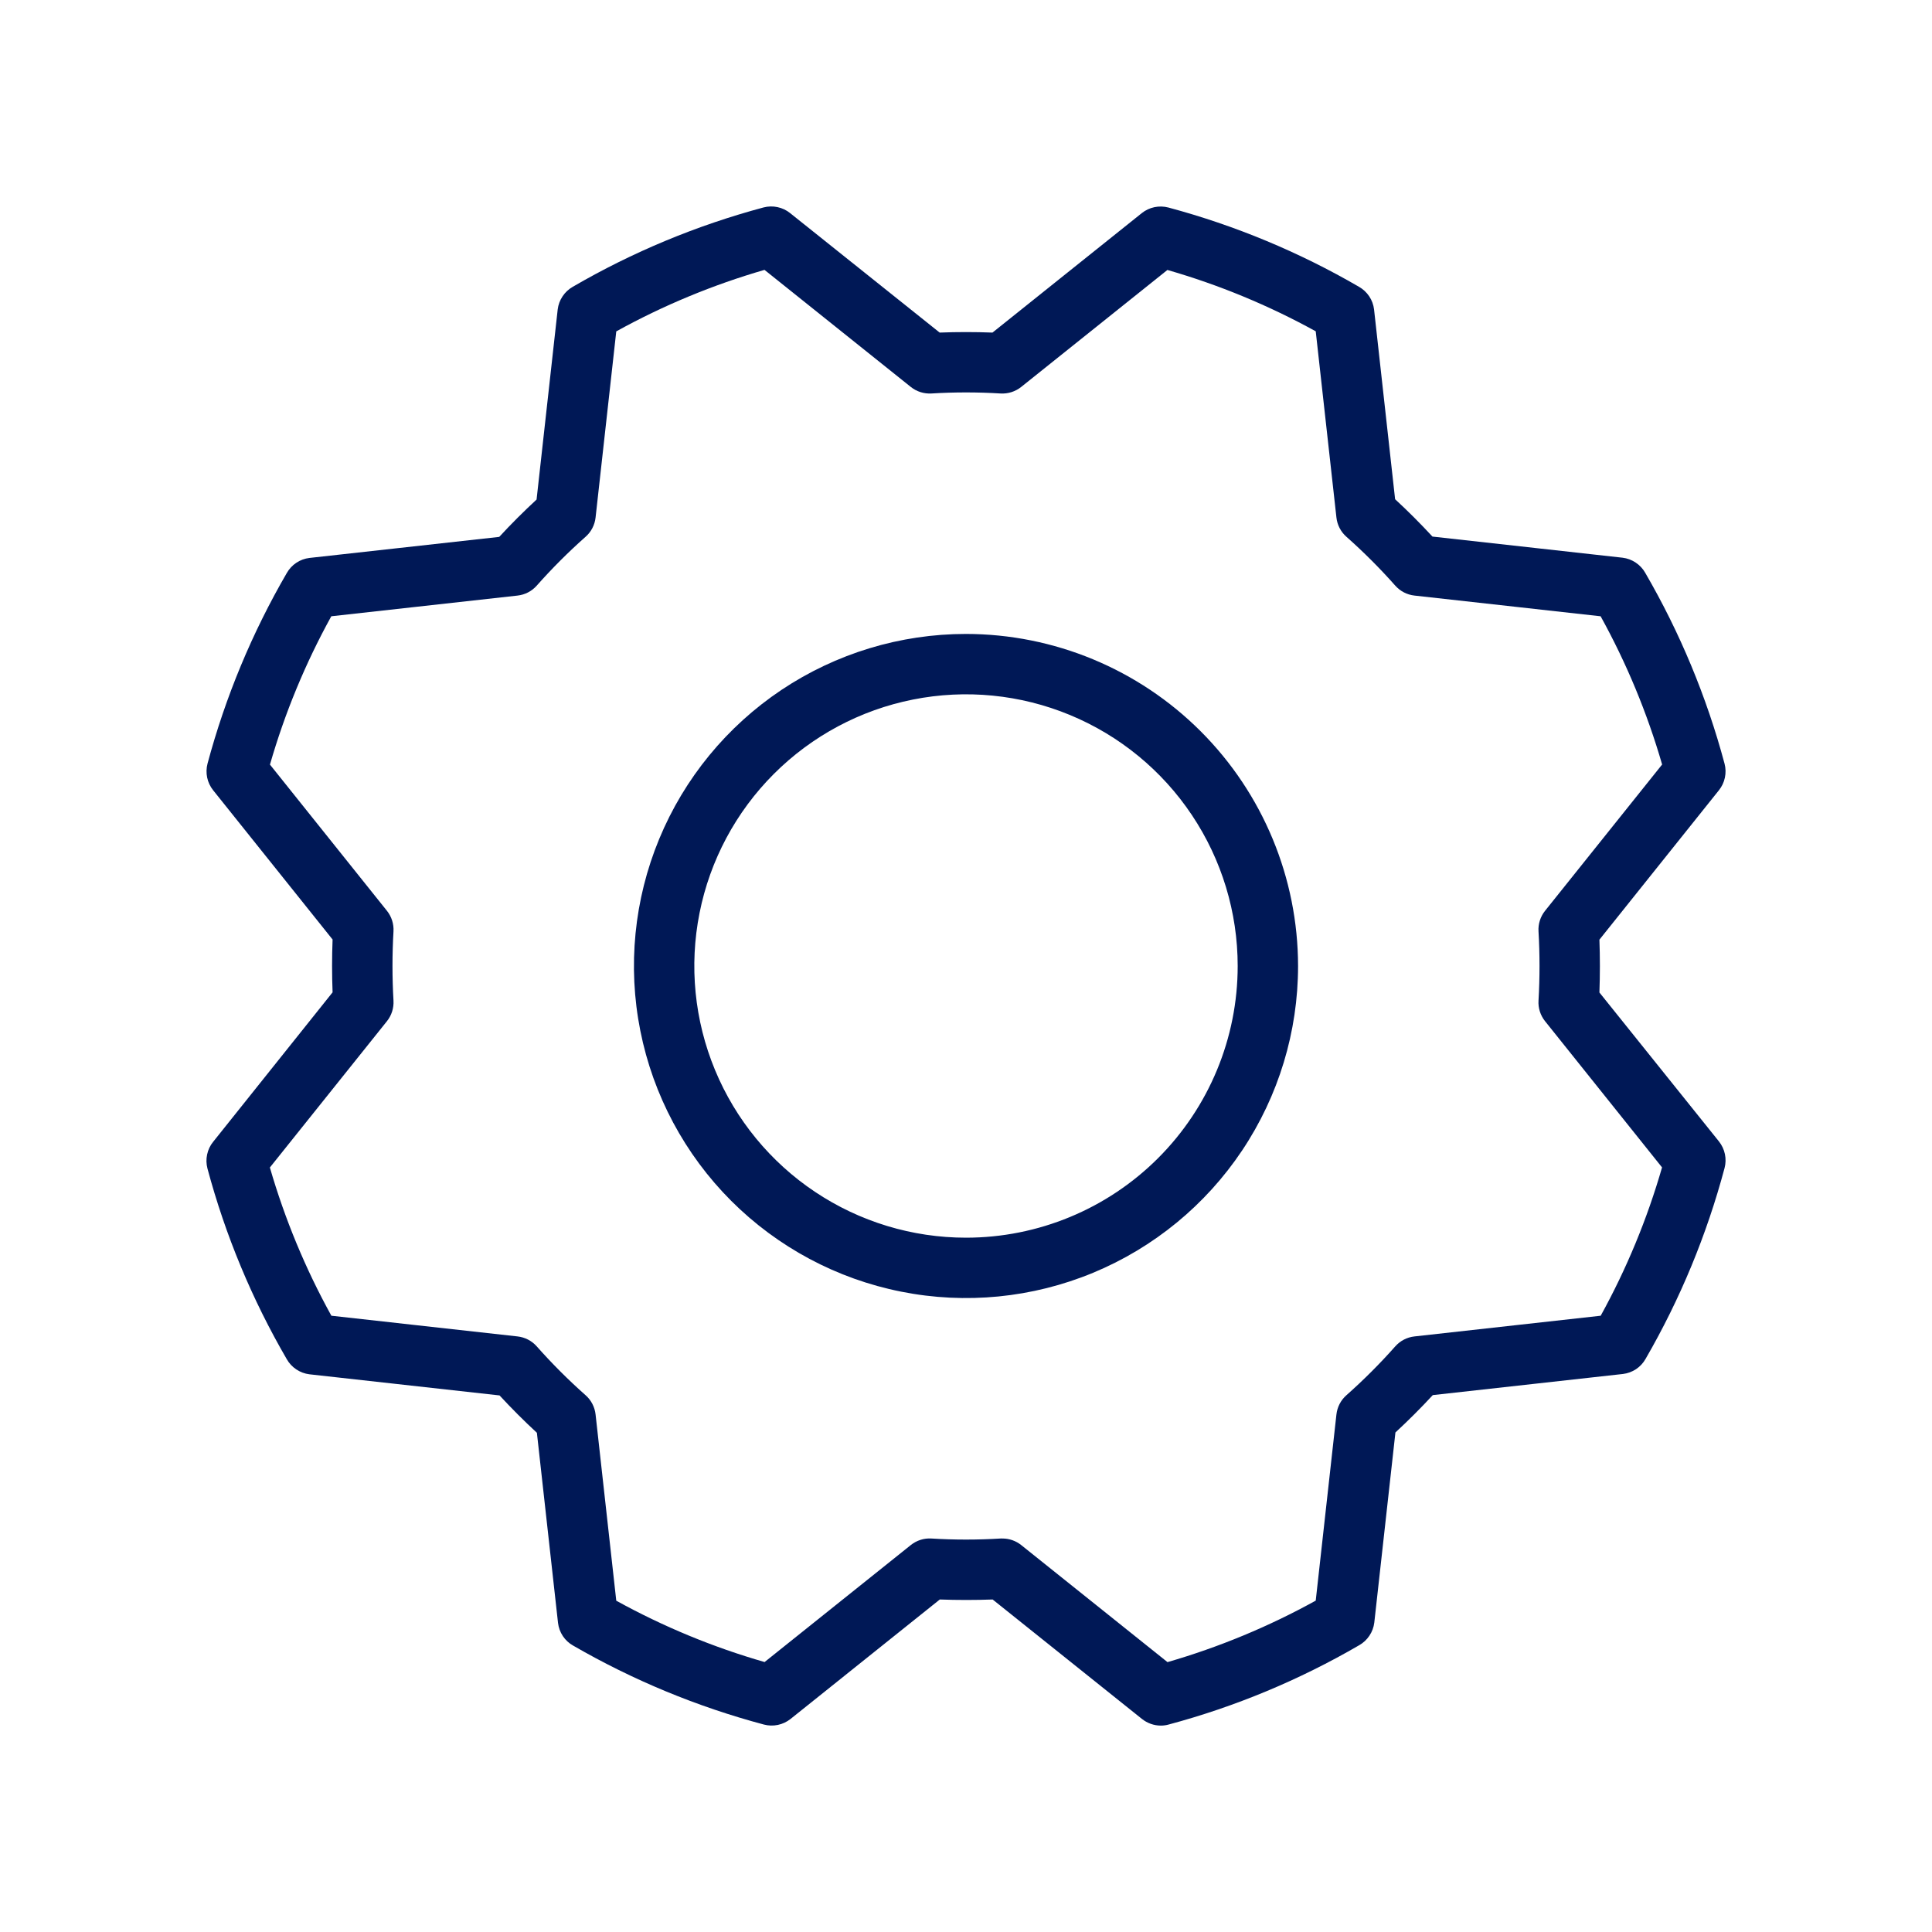<svg width="48" height="48" viewBox="0 0 48 48" fill="none" xmlns="http://www.w3.org/2000/svg">
<path d="M24 15.75C22.368 15.75 20.773 16.234 19.416 17.14C18.06 18.047 17.002 19.335 16.378 20.843C15.754 22.35 15.59 24.009 15.909 25.61C16.227 27.21 17.013 28.68 18.166 29.834C19.32 30.987 20.79 31.773 22.39 32.091C23.991 32.41 25.65 32.246 27.157 31.622C28.665 30.997 29.953 29.94 30.86 28.583C31.766 27.227 32.25 25.632 32.25 24C32.248 21.813 31.378 19.716 29.831 18.169C28.284 16.622 26.187 15.752 24 15.75ZM24 30.75C22.665 30.75 21.36 30.354 20.25 29.612C19.14 28.871 18.275 27.817 17.764 26.583C17.253 25.35 17.119 23.992 17.38 22.683C17.64 21.374 18.283 20.171 19.227 19.227C20.171 18.283 21.374 17.64 22.683 17.38C23.992 17.119 25.35 17.253 26.583 17.764C27.817 18.275 28.871 19.14 29.612 20.25C30.354 21.36 30.75 22.665 30.75 24C30.75 25.79 30.039 27.507 28.773 28.773C27.507 30.039 25.79 30.75 24 30.75ZM39.737 24.658C39.753 24.219 39.753 23.782 39.737 23.346L42.705 19.635C42.779 19.543 42.83 19.436 42.854 19.321C42.879 19.206 42.876 19.087 42.846 18.973C42.401 17.312 41.739 15.718 40.875 14.231C40.817 14.129 40.736 14.042 40.638 13.977C40.541 13.912 40.429 13.87 40.312 13.856L35.589 13.331C35.292 13.01 34.983 12.7 34.661 12.403L34.138 7.687C34.124 7.571 34.083 7.459 34.018 7.362C33.952 7.264 33.865 7.183 33.763 7.125C32.279 6.263 30.687 5.601 29.029 5.156C28.915 5.126 28.796 5.123 28.681 5.147C28.566 5.171 28.459 5.222 28.367 5.295L24.658 8.263C24.219 8.246 23.782 8.246 23.346 8.263L19.631 5.295C19.54 5.221 19.432 5.17 19.317 5.146C19.202 5.121 19.083 5.124 18.969 5.154C17.31 5.599 15.716 6.261 14.231 7.125C14.129 7.183 14.042 7.264 13.977 7.362C13.912 7.459 13.87 7.571 13.856 7.687L13.331 12.411C13.01 12.708 12.7 13.017 12.403 13.339L7.687 13.862C7.571 13.876 7.459 13.917 7.362 13.982C7.264 14.047 7.183 14.135 7.125 14.237C6.263 15.721 5.601 17.313 5.156 18.971C5.126 19.085 5.123 19.204 5.147 19.319C5.171 19.434 5.222 19.541 5.295 19.633L8.263 23.342C8.246 23.781 8.246 24.218 8.263 24.654L5.295 28.369C5.221 28.46 5.17 28.568 5.146 28.683C5.121 28.798 5.124 28.917 5.154 29.031C5.599 30.69 6.261 32.283 7.125 33.769C7.183 33.871 7.264 33.958 7.362 34.023C7.459 34.088 7.571 34.13 7.687 34.144L12.411 34.669C12.707 34.989 13.018 35.301 13.339 35.597L13.864 40.322C13.878 40.438 13.919 40.55 13.984 40.648C14.049 40.745 14.136 40.827 14.239 40.884C15.726 41.744 17.319 42.403 18.979 42.846C19.092 42.876 19.211 42.879 19.326 42.855C19.441 42.831 19.549 42.78 19.641 42.707L23.349 39.739C23.788 39.755 24.226 39.755 24.662 39.739L28.372 42.707C28.505 42.813 28.671 42.872 28.841 42.872C28.904 42.872 28.968 42.864 29.029 42.847C30.689 42.403 32.283 41.739 33.769 40.875C33.871 40.817 33.958 40.736 34.023 40.638C34.088 40.541 34.13 40.429 34.144 40.312L34.669 35.589C34.989 35.293 35.301 34.982 35.597 34.661L40.322 34.136C40.438 34.122 40.55 34.081 40.648 34.016C40.745 33.951 40.827 33.863 40.884 33.761C41.744 32.275 42.403 30.681 42.846 29.021C42.876 28.908 42.879 28.789 42.855 28.674C42.831 28.559 42.78 28.451 42.707 28.359L39.737 24.658ZM39.769 32.689L35.143 33.203C34.959 33.223 34.788 33.311 34.665 33.45C34.285 33.879 33.879 34.285 33.45 34.665C33.311 34.788 33.223 34.959 33.203 35.143L32.689 39.767C31.522 40.412 30.287 40.924 29.006 41.295L25.372 38.387C25.239 38.281 25.074 38.223 24.904 38.224H24.859C24.287 38.259 23.713 38.259 23.141 38.224C22.956 38.212 22.773 38.271 22.628 38.387L18.996 41.293C17.714 40.924 16.479 40.413 15.311 39.769L14.797 35.143C14.777 34.959 14.689 34.788 14.55 34.665C14.121 34.285 13.715 33.879 13.335 33.45C13.212 33.311 13.041 33.223 12.857 33.203L8.233 32.689C7.588 31.522 7.076 30.287 6.705 29.006L9.613 25.372C9.729 25.227 9.787 25.044 9.776 24.859C9.743 24.287 9.743 23.713 9.776 23.141C9.787 22.956 9.729 22.773 9.613 22.628L6.707 18.996C7.076 17.714 7.587 16.479 8.231 15.311L12.857 14.797C13.041 14.777 13.212 14.689 13.335 14.55C13.715 14.121 14.121 13.715 14.55 13.335C14.689 13.212 14.777 13.041 14.797 12.857L15.311 8.233C16.478 7.588 17.713 7.076 18.994 6.705L22.628 9.613C22.773 9.729 22.956 9.787 23.141 9.776C23.713 9.741 24.287 9.741 24.859 9.776C25.044 9.787 25.227 9.729 25.372 9.613L29.004 6.707C30.285 7.076 31.521 7.587 32.689 8.231L33.203 12.857C33.223 13.041 33.311 13.212 33.45 13.335C33.879 13.715 34.285 14.121 34.665 14.55C34.788 14.689 34.959 14.777 35.143 14.797L39.767 15.311C40.412 16.478 40.924 17.713 41.295 18.994L38.387 22.628C38.271 22.773 38.212 22.956 38.224 23.141C38.257 23.713 38.257 24.287 38.224 24.859C38.212 25.044 38.271 25.227 38.387 25.372L41.293 29.004C40.924 30.285 40.413 31.521 39.769 32.689Z" fill="#001856"/>
</svg>
